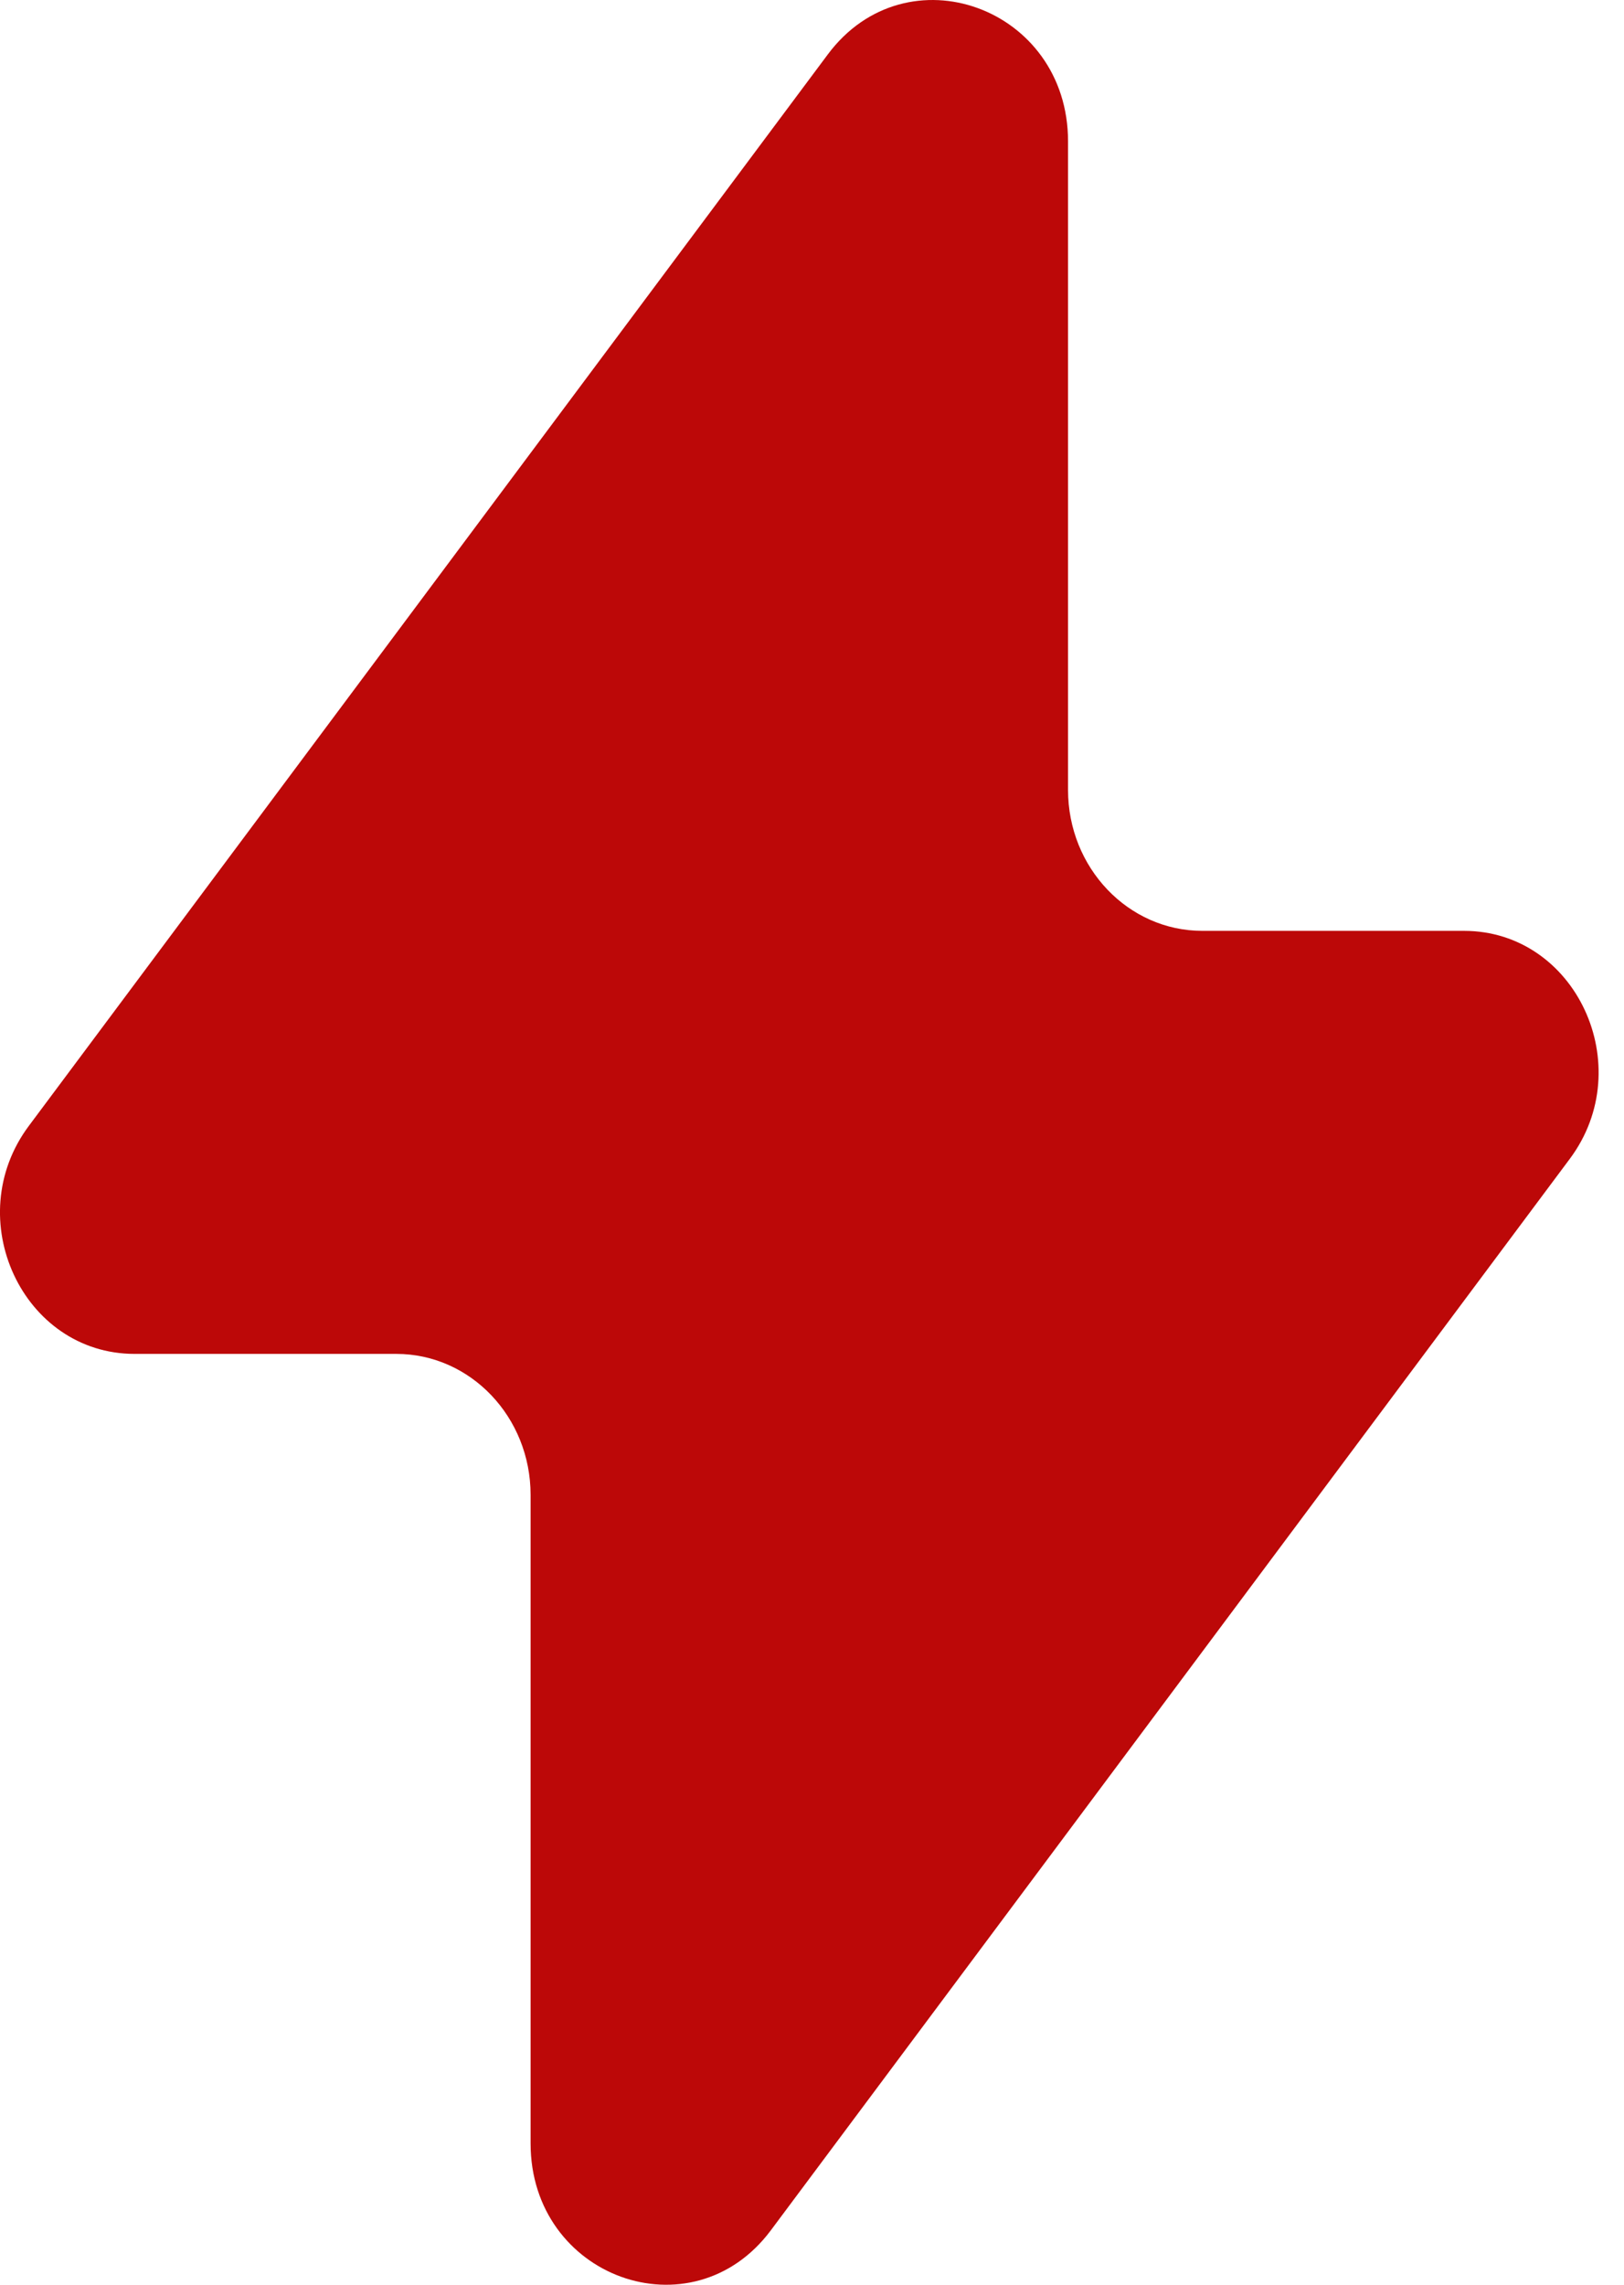 <svg width="32" height="45" viewBox="0 0 32 45" fill="none" xmlns="http://www.w3.org/2000/svg">
<path d="M0.567 22.177L16.312 1.071C17.864 -1.008 21.045 0.143 21.045 2.783V15.557C21.045 17.091 22.23 18.334 23.692 18.334H28.848C31.054 18.334 32.292 21 30.933 22.823L15.188 43.929C13.636 46.008 10.455 44.858 10.455 42.217V29.443C10.455 27.909 9.27 26.666 7.808 26.666H2.652C0.446 26.666 -0.793 24 0.567 22.177Z" fill="#BC0808"/>
</svg>
